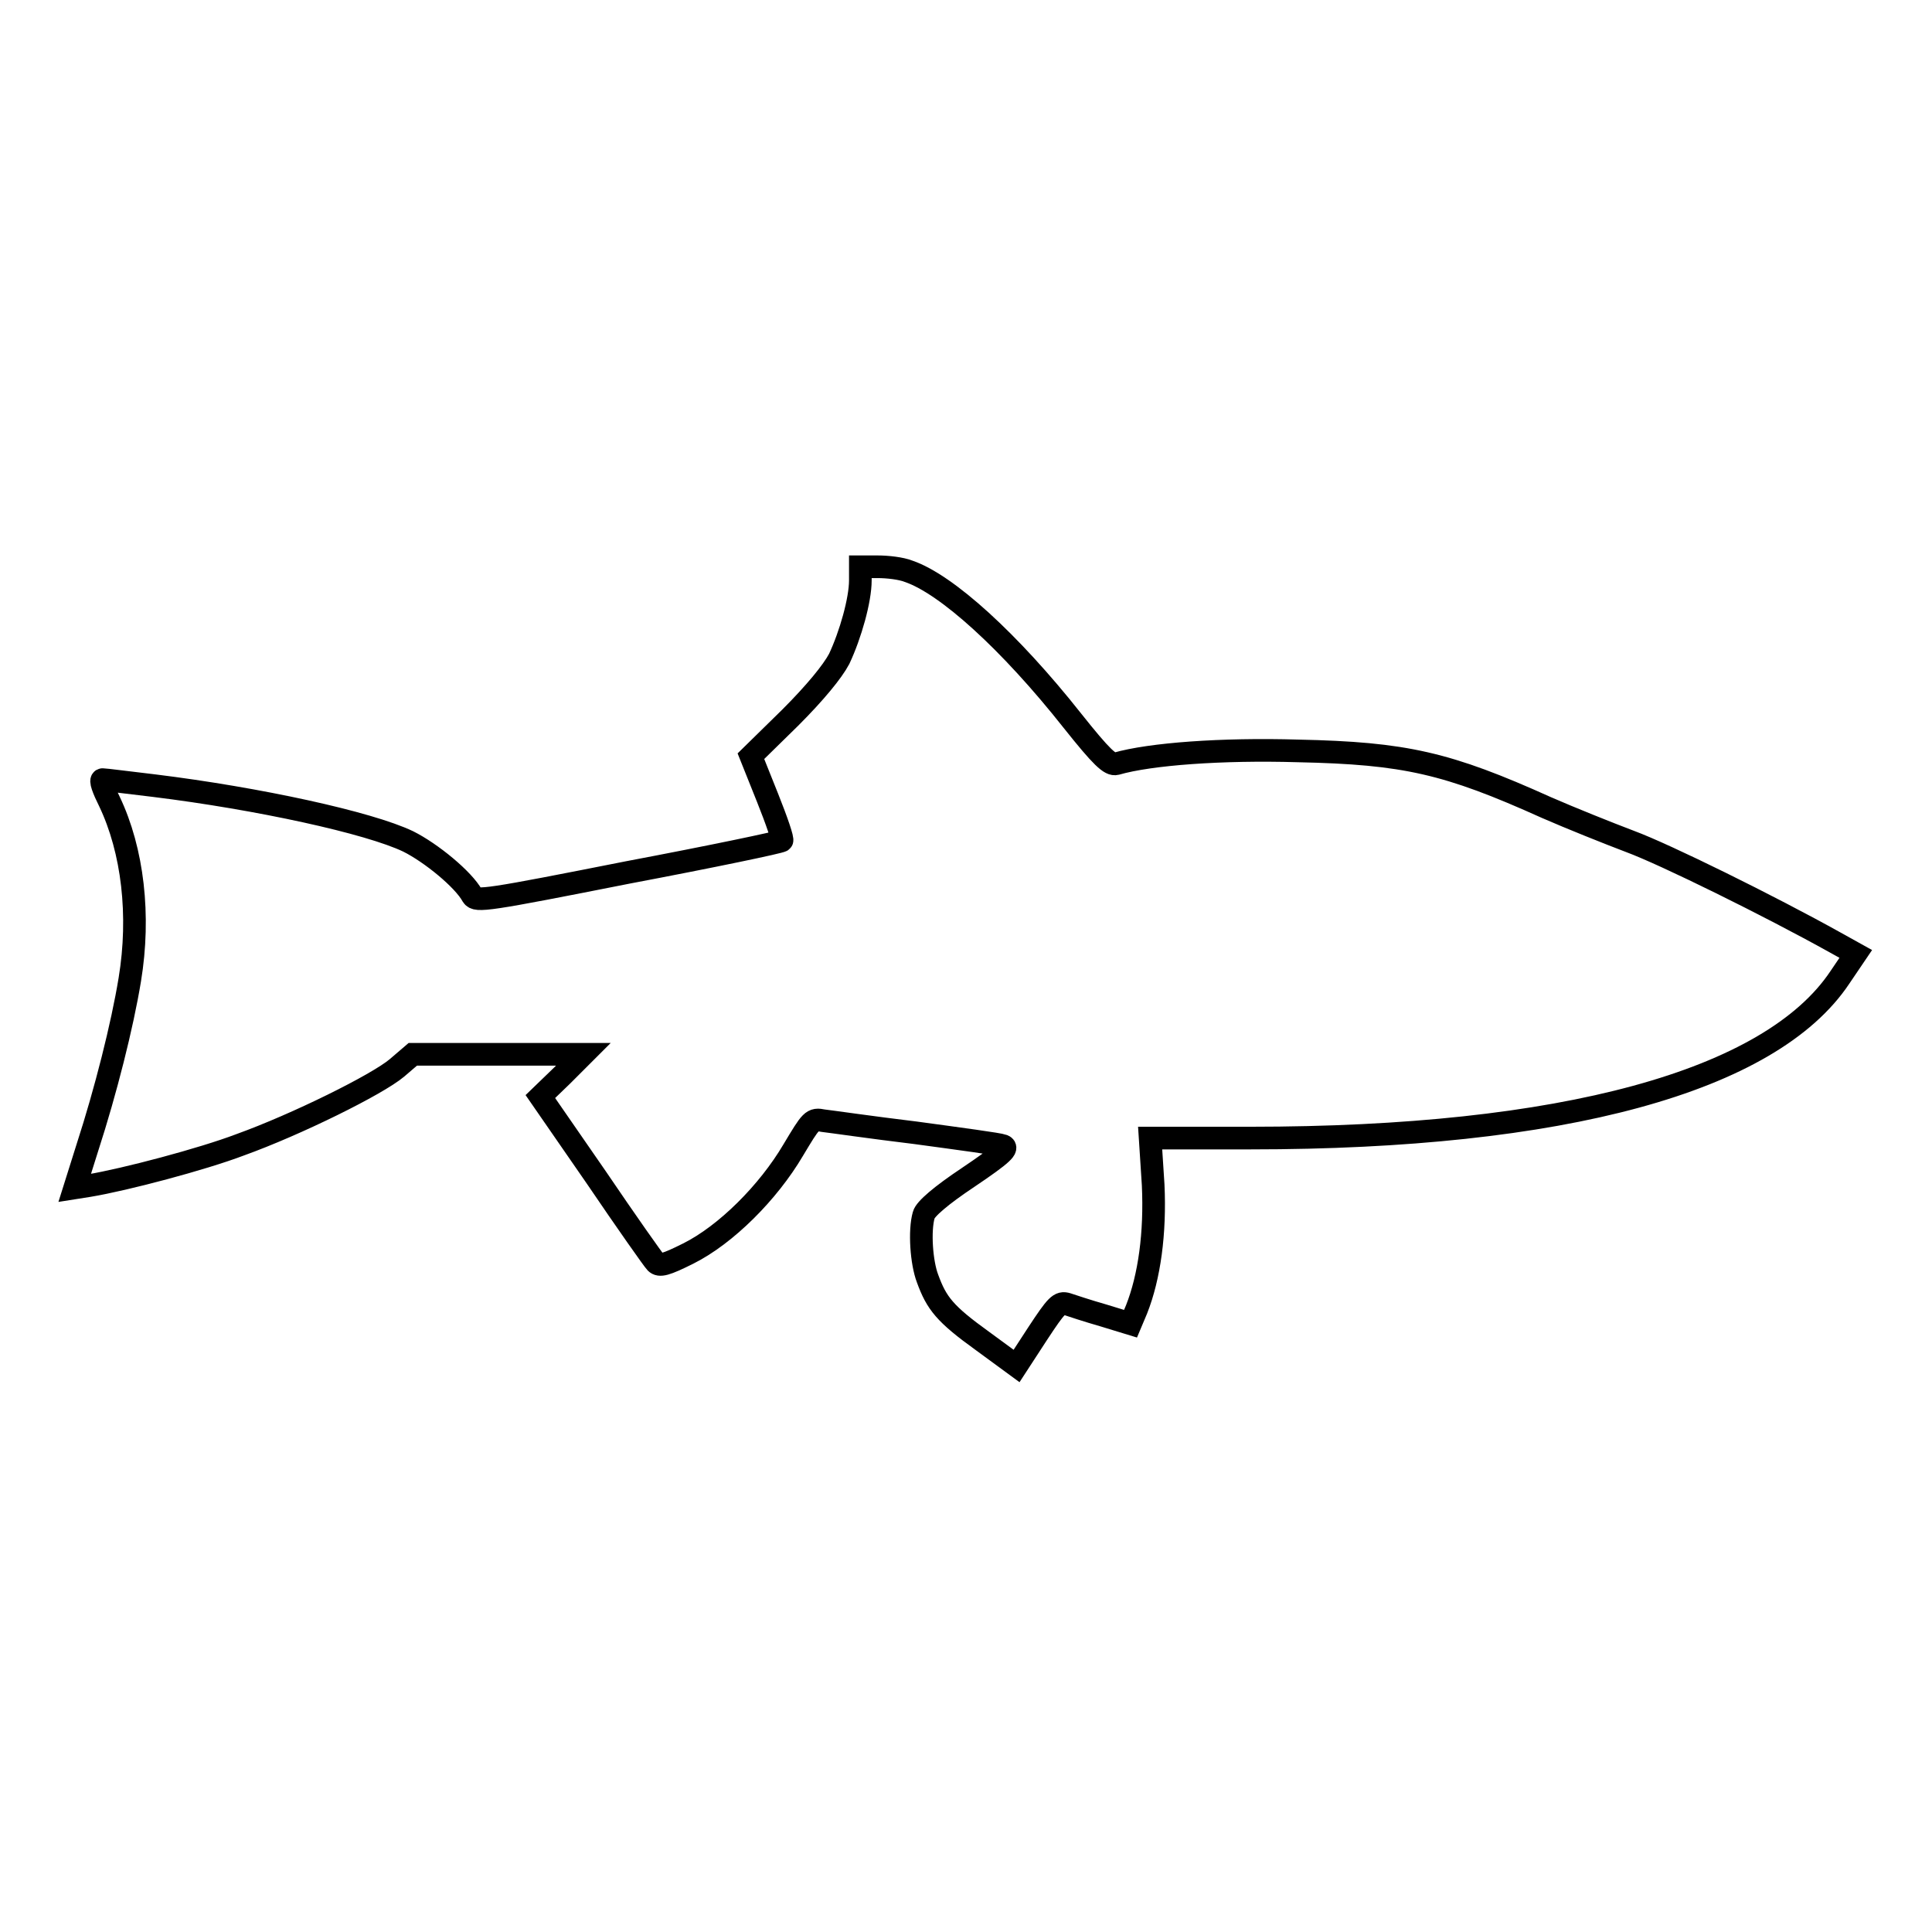 <?xml version="1.0" encoding="utf-8"?>
<!-- Svg Vector Icons : http://www.onlinewebfonts.com/icon -->
<!DOCTYPE svg PUBLIC "-//W3C//DTD SVG 1.1//EN" "http://www.w3.org/Graphics/SVG/1.1/DTD/svg11.dtd">
<svg version="1.1" xmlns="http://www.w3.org/2000/svg" xmlns:xlink="http://www.w3.org/1999/xlink" x="0px" y="0px" viewBox="0 0 256 256" enable-background="new 0 0 256 256" xml:space="preserve">
<g><g><g><path stroke-width="3" fill-opacity="0" stroke="#000000"  d="M114,76.9c0,2.6-1.3,7.2-2.8,10.4c-0.9,1.7-3.2,4.5-6.5,7.8l-5.2,5.1l2.2,5.5c1.2,3,2.1,5.6,1.9,5.7c-0.2,0.2-9.3,2.1-20.4,4.2c-18.7,3.7-20.1,3.9-20.6,3.1c-1.2-2.2-5.5-5.7-8.5-7.2c-5.2-2.5-19.9-5.7-33.7-7.4c-3.4-0.4-6.5-0.8-6.8-0.8c-0.4,0,0.1,1.3,0.9,2.9c3.1,6.5,4.1,15.1,2.7,23.6c-1,6.1-3.2,14.8-5.6,22.2l-1.7,5.4l1.9-0.3c4.8-0.8,15-3.5,20-5.4c7.5-2.7,18.2-8,20.8-10.2l2.1-1.8h11.3h11.3l-2.8,2.8l-2.9,2.8l7.4,10.7c4,5.9,7.6,11,7.9,11.3c0.5,0.5,1.3,0.3,4.3-1.2c5-2.5,10.6-8.1,13.9-13.7c2.4-4,2.5-4.2,4-3.9c0.9,0.1,6.4,0.9,12.2,1.6c5.9,0.8,11.1,1.5,11.6,1.7c0.8,0.3,0,1.1-4.6,4.2c-3.6,2.4-5.7,4.2-5.9,5c-0.6,2.1-0.3,6.3,0.5,8.4c1.2,3.3,2.3,4.7,7.3,8.3l4.5,3.3l2.8-4.3c2.5-3.8,2.9-4.2,3.9-3.9c0.6,0.2,2.7,0.9,4.8,1.5l3.6,1.1l0.8-1.9c1.7-4.3,2.5-10.1,2.2-16.5l-0.4-6.2h13.3c41.3,0,68.9-7.5,78.1-21.3l2.1-3.1l-2.7-1.5c-8.8-4.9-22.6-11.7-27.2-13.4c-2.9-1.1-7.9-3.1-11.1-4.5c-13.1-5.9-18.7-7.2-32.9-7.5c-10.1-0.3-19.6,0.4-24.1,1.7c-0.8,0.2-1.9-0.8-5.8-5.7c-8.3-10.5-16.7-18.1-21.7-19.8c-1-0.4-2.8-0.6-4.1-0.6H114L114,76.9L114,76.9z"/></g></g></g>
</svg>